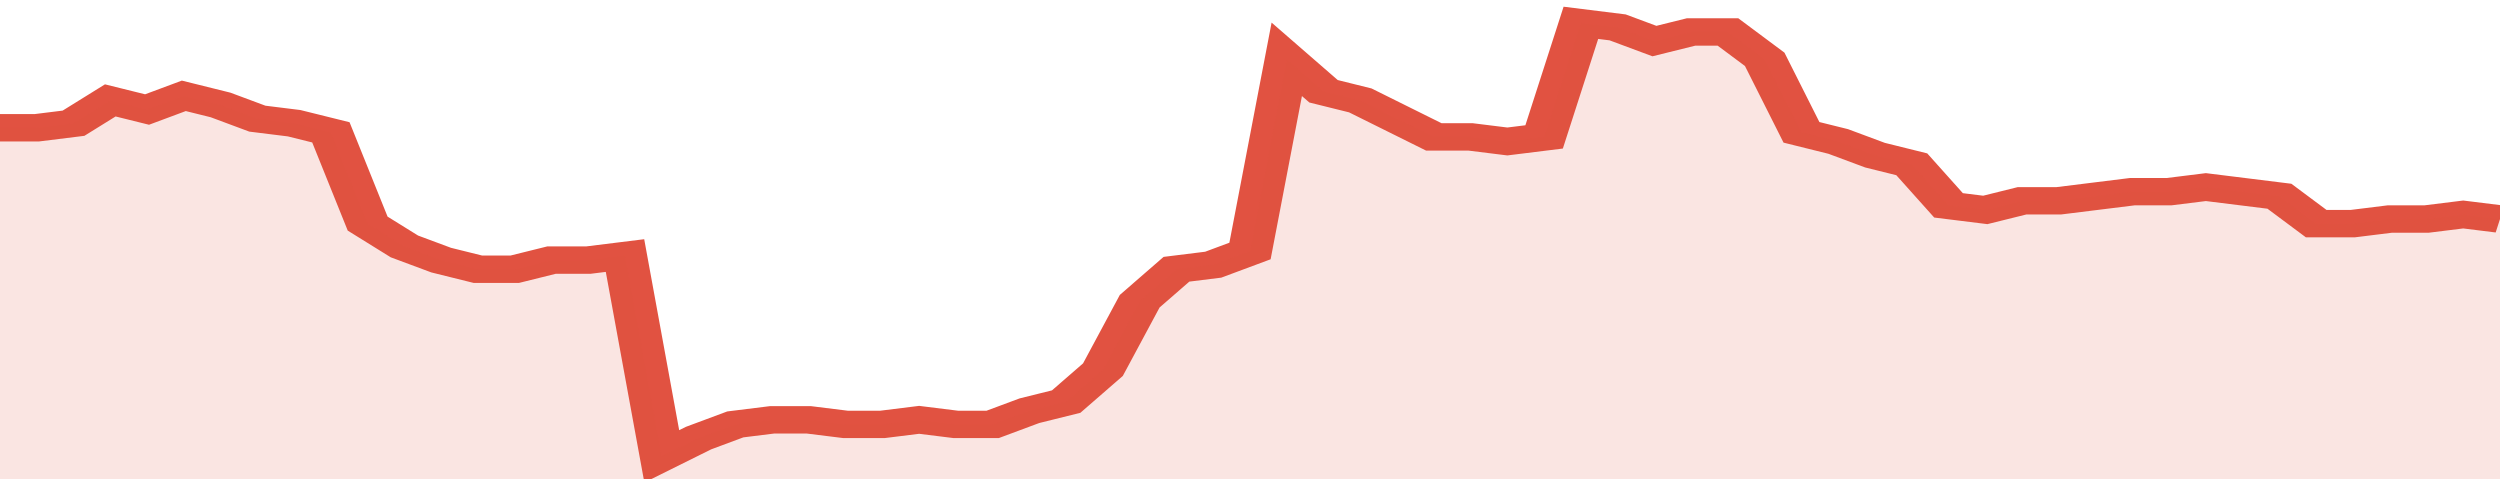 <svg xmlns="http://www.w3.org/2000/svg" viewBox="0 0 340 105" width="120" height="23" preserveAspectRatio="none">
				 <polyline fill="none" stroke="#E15241" stroke-width="6" points="0, 28 5, 28 10, 27 15, 22 20, 24 25, 21 30, 23 35, 26 40, 27 45, 29 50, 49 55, 54 60, 57 65, 59 70, 59 75, 57 80, 57 85, 56 90, 100 95, 96 100, 93 105, 92 110, 92 115, 93 120, 93 125, 92 130, 93 135, 93 140, 90 145, 88 150, 81 155, 66 160, 59 165, 58 170, 55 175, 13 180, 20 185, 22 190, 26 195, 30 200, 30 205, 31 210, 30 215, 5 220, 6 225, 9 230, 7 235, 7 240, 13 245, 29 250, 31 255, 34 260, 36 265, 45 270, 46 275, 44 280, 44 285, 43 290, 42 295, 42 300, 41 305, 42 310, 43 315, 49 320, 49 325, 48 330, 48 335, 47 340, 48 340, 48 "> </polyline>
				 <polygon fill="#E15241" opacity="0.15" points="0, 105 0, 28 5, 28 10, 27 15, 22 20, 24 25, 21 30, 23 35, 26 40, 27 45, 29 50, 49 55, 54 60, 57 65, 59 70, 59 75, 57 80, 57 85, 56 90, 100 95, 96 100, 93 105, 92 110, 92 115, 93 120, 93 125, 92 130, 93 135, 93 140, 90 145, 88 150, 81 155, 66 160, 59 165, 58 170, 55 175, 13 180, 20 185, 22 190, 26 195, 30 200, 30 205, 31 210, 30 215, 5 220, 6 225, 9 230, 7 235, 7 240, 13 245, 29 250, 31 255, 34 260, 36 265, 45 270, 46 275, 44 280, 44 285, 43 290, 42 295, 42 300, 41 305, 42 310, 43 315, 49 320, 49 325, 48 330, 48 335, 47 340, 48 340, 105 "></polygon>
			</svg>